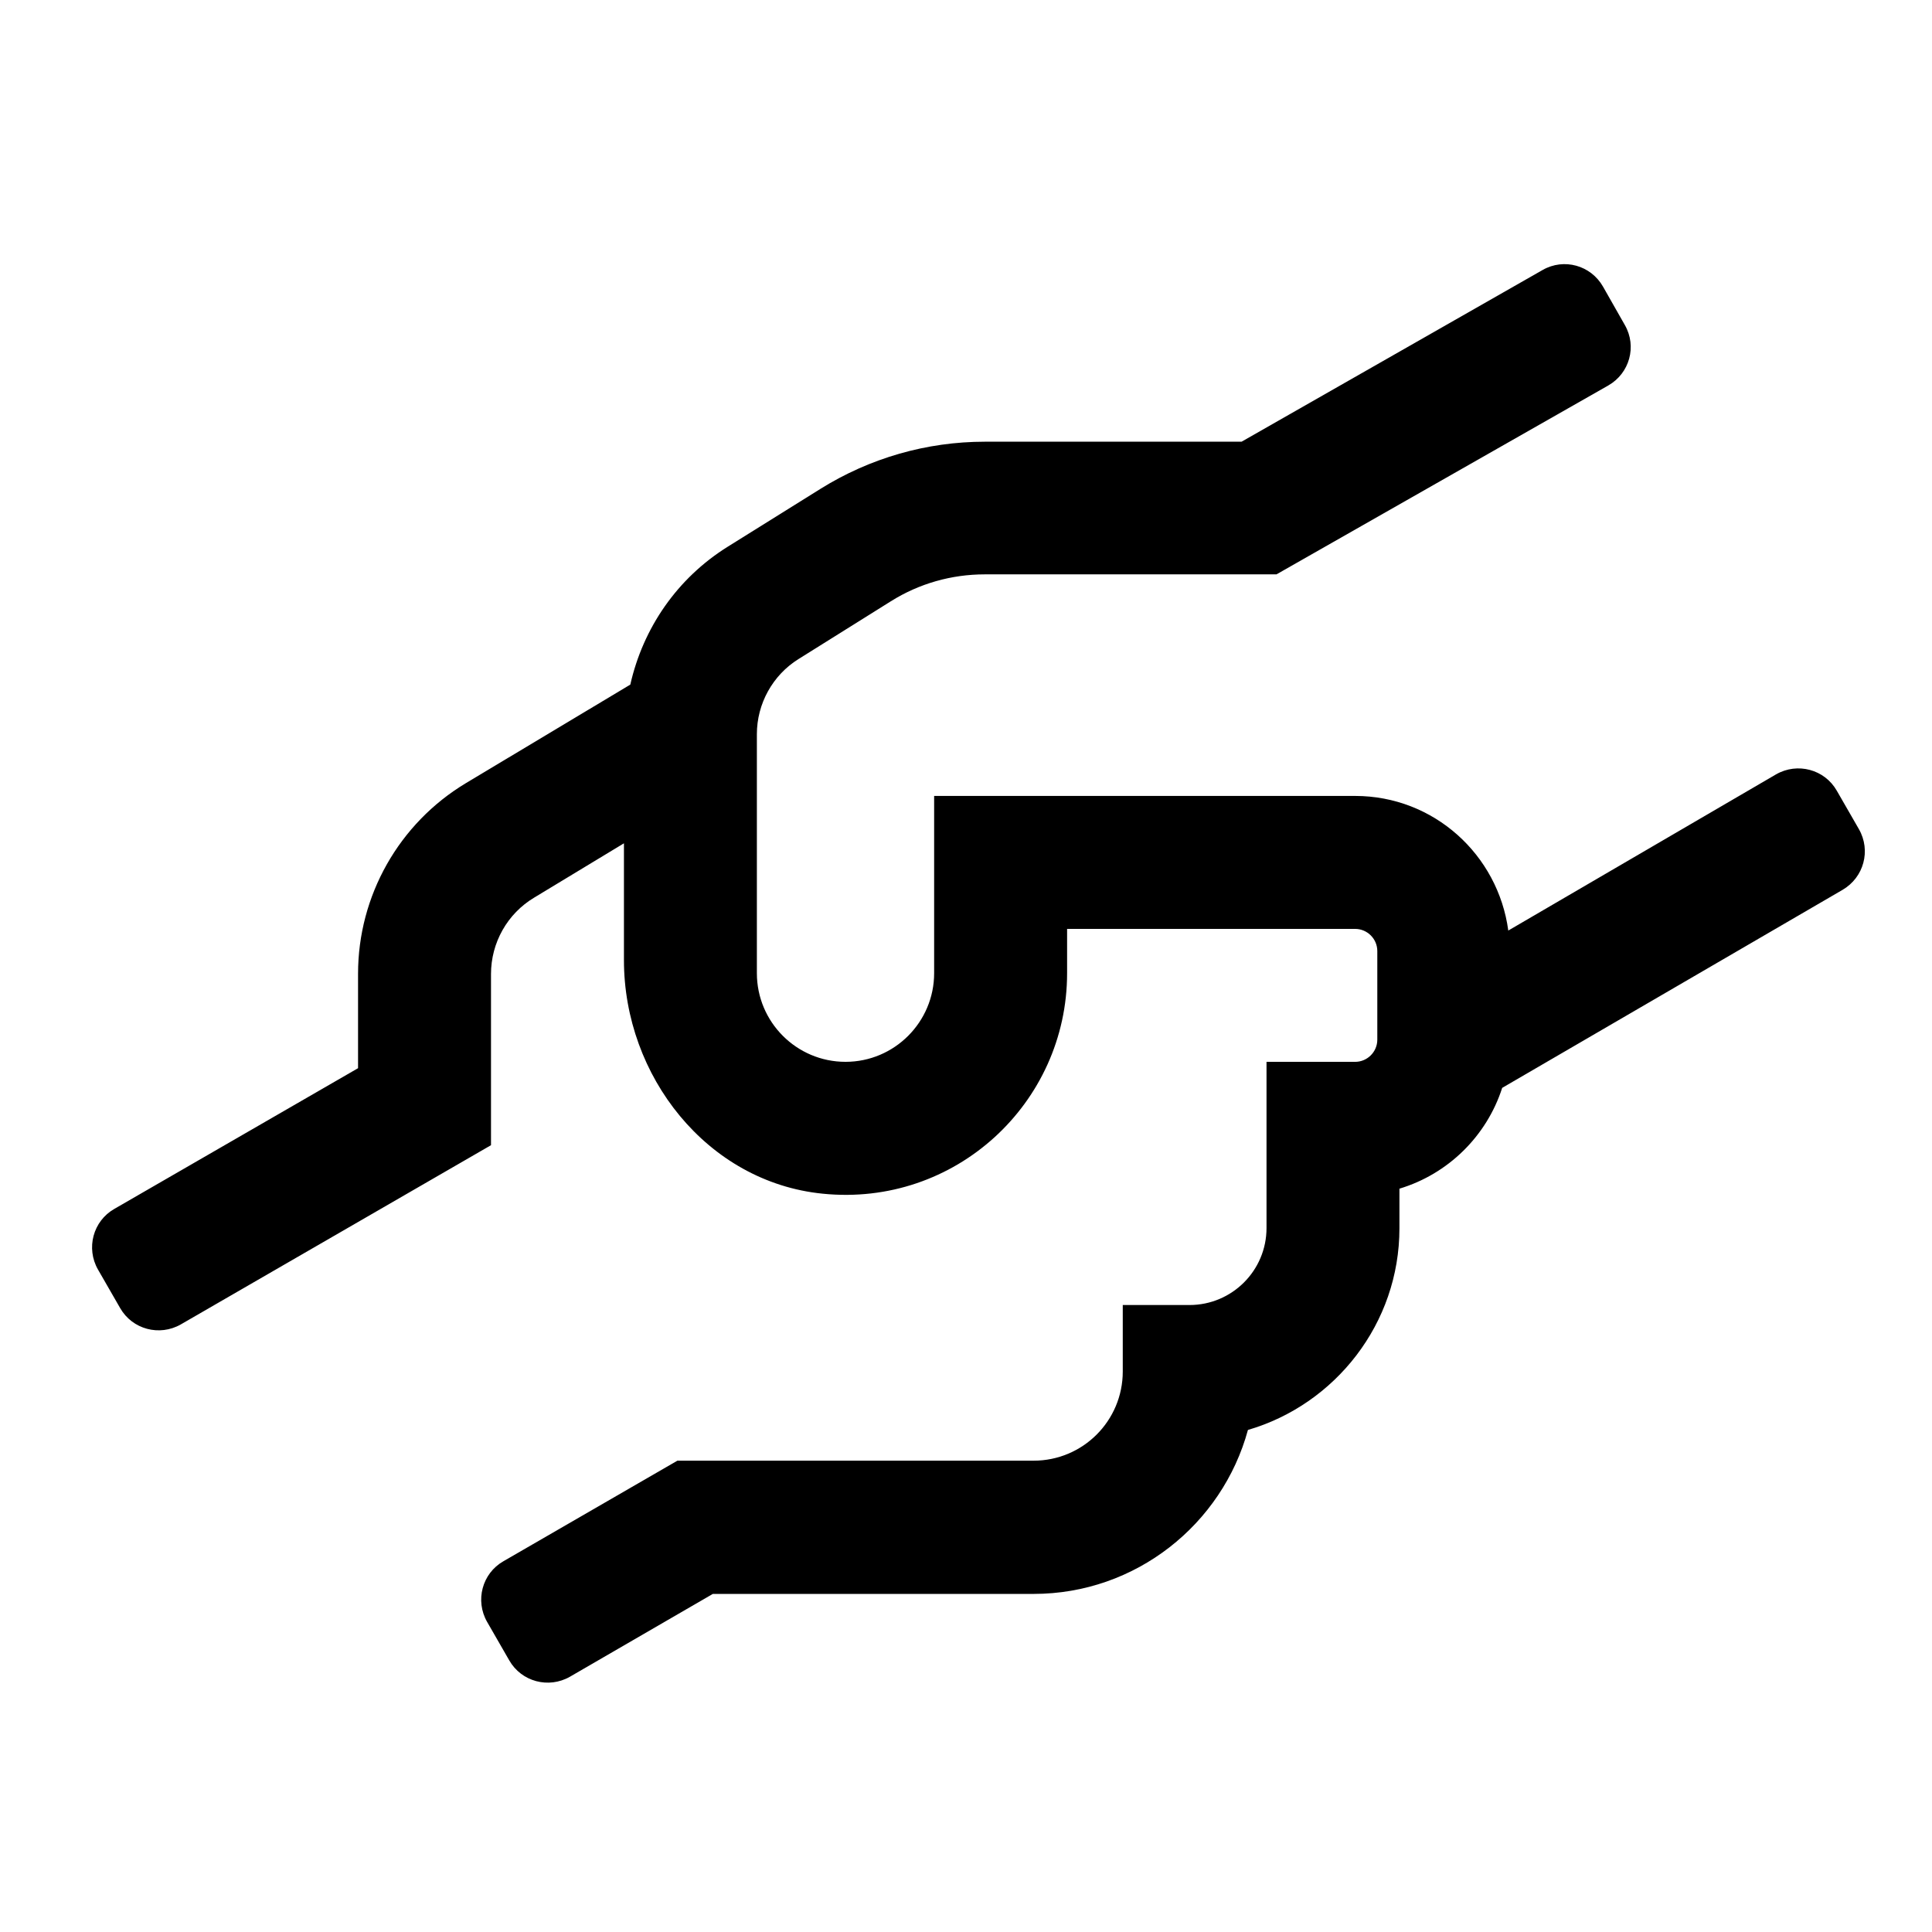 <?xml version="1.0" encoding="UTF-8" standalone="no"?>
<!-- Created with Inkscape (http://www.inkscape.org/) -->

<svg
   width="128mm"
   height="128mm"
   viewBox="0 0 128 128"
   version="1.1"
   id="svg5"
   xml:space="preserve"
   inkscape:version="1.2.2 (b0a84865, 2022-12-01)"
   sodipodi:docname="shake.svg"
   xmlns:inkscape="http://www.inkscape.org/namespaces/inkscape"
   xmlns:sodipodi="http://sodipodi.sourceforge.net/DTD/sodipodi-0.dtd"
   xmlns="http://www.w3.org/2000/svg"
   xmlns:svg="http://www.w3.org/2000/svg"><sodipodi:namedview
     id="namedview7"
     pagecolor="#ffffff"
     bordercolor="#000000"
     borderopacity="0.25"
     inkscape:showpageshadow="2"
     inkscape:pageopacity="0.0"
     inkscape:pagecheckerboard="0"
     inkscape:deskcolor="#d1d1d1"
     inkscape:document-units="mm"
     showgrid="false"
     inkscape:zoom="0.34154699"
     inkscape:cx="276.68228"
     inkscape:cy="510.91066"
     inkscape:window-width="1390"
     inkscape:window-height="881"
     inkscape:window-x="514"
     inkscape:window-y="123"
     inkscape:window-maximized="0"
     inkscape:current-layer="layer1" /><defs
     id="defs2" /><g
     inkscape:label="Layer 1"
     inkscape:groupmode="layer"
     id="layer1"><path
       d="m 123.159,54.935 -1.468,-2.551 c -0.807,-1.413 -2.606,-1.89 -4.019,-1.083 L 99.928,61.651 C 99.249,56.623 94.992,52.733 89.781,52.733 H 61.889 v 11.744 c 0,3.23 -2.624,5.872 -5.872,5.872 -3.248,0 -5.872,-2.642 -5.872,-5.872 V 48.641 c 0,-2.018 1.046,-3.908 2.752,-4.973 l 6.129,-3.835 c 1.872,-1.174 4.019,-1.78 6.22,-1.78 H 84.57 L 106.552,25.539 c 1.413,-0.807 1.908,-2.587 1.101,-4 l -1.45,-2.551 c -0.807,-1.413 -2.587,-1.908 -4,-1.101 L 82.257,29.264 H 65.247 c -3.853,0 -7.615,1.083 -10.881,3.119 l -6.147,3.835 c -3.358,2.092 -5.615,5.395 -6.459,9.138 L 30.86,51.889 c -4.422,2.661 -7.138,7.45 -7.138,12.624 v 6.257 L 7.575,80.093 c -1.413,0.807 -1.89,2.606 -1.083,4.019 l 1.468,2.551 c 0.807,1.413 2.606,1.89 4.019,1.083 L 32.53,75.872 V 64.532 c 0,-2.073 1.083,-4 2.863,-5.064 l 5.945,-3.597 v 7.744 c 0,7.67 5.505,14.698 13.157,15.469 8.789,0.899 16.203,-6 16.203,-14.606 v -2.936 h 19.084 c 0.807,0 1.468,0.661 1.468,1.468 v 5.872 c 0,0.807 -0.661,1.468 -1.468,1.468 h -5.872 v 11.01 c 0,2.826 -2.294,5.101 -5.101,5.101 H 74.386 v 4.404 c 0,3.266 -2.642,5.909 -5.909,5.909 H 44.879 l -11.524,6.661 c -1.413,0.807 -1.89,2.606 -1.083,4.019 l 1.468,2.551 c 0.807,1.413 2.606,1.89 4.019,1.083 l 9.468,-5.487 h 21.249 c 6.771,0 12.496,-4.606 14.203,-10.863 5.78,-1.688 10.037,-7.046 10.037,-13.358 V 78.753 c 3.23,-0.973 5.78,-3.486 6.808,-6.679 L 122.076,58.954 c 1.413,-0.826 1.89,-2.606 1.083,-4.019 z"
       id="path2030"
       style="stroke-width:0.183" /></g></svg>
